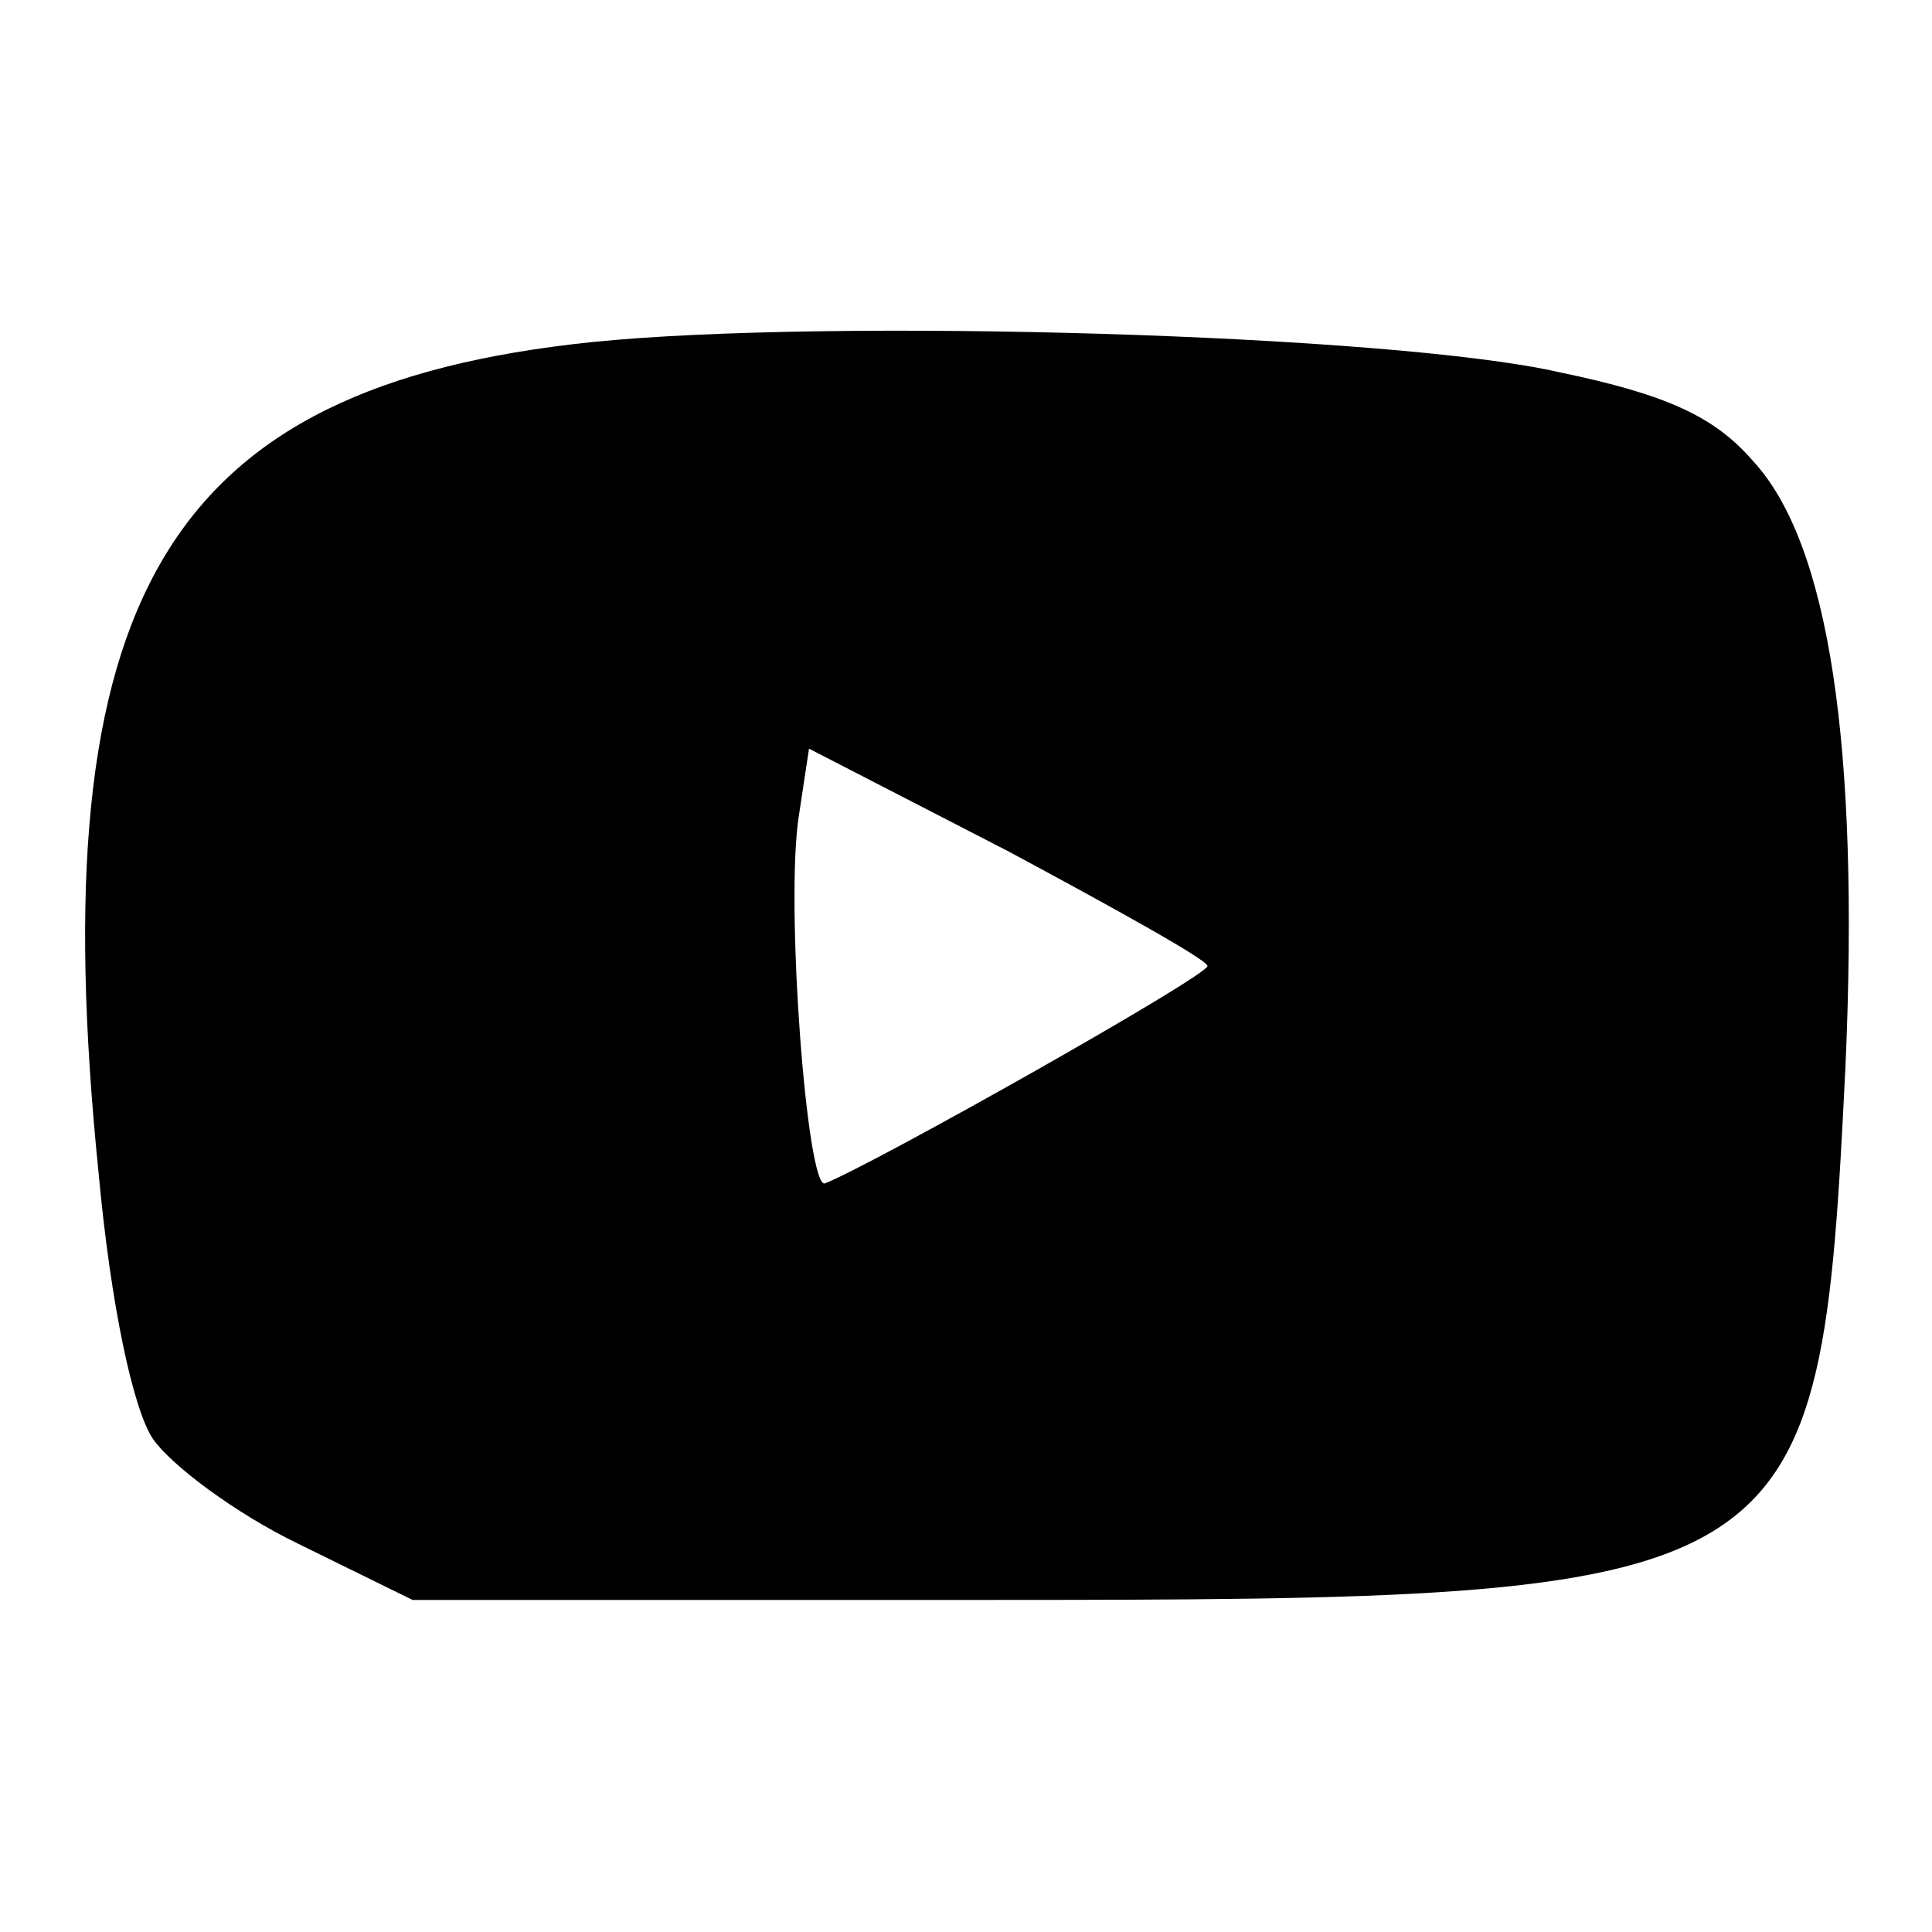 <?xml version="1.0" standalone="no"?>
<!DOCTYPE svg PUBLIC "-//W3C//DTD SVG 20010904//EN"
 "http://www.w3.org/TR/2001/REC-SVG-20010904/DTD/svg10.dtd">
<svg version="1.0" xmlns="http://www.w3.org/2000/svg"
 width="96pt" height="96pt" viewBox="0 0 96 96"
 preserveAspectRatio="xMidYMid meet">

<g transform="translate(0,96) scale(0.1,-0.1)"
fill="#000000" stroke="none">
<path d="M294 790 c-212 -22 -274 -127 -245 -413 6 -65 17 -117 27 -132 9 -13
41 -37 72 -52 l57 -28 280 0 c414 0 419 3 432 265 7 159 -8 260 -46 301 -19
22 -43 33 -96 44 -83 19 -364 27 -481 15z m306 -310 c0 -5 -165 -98 -190 -108
-9 -4 -20 140 -13 183 l5 33 99 -51 c54 -29 99 -54 99 -57z"/>
</g>
</svg>

